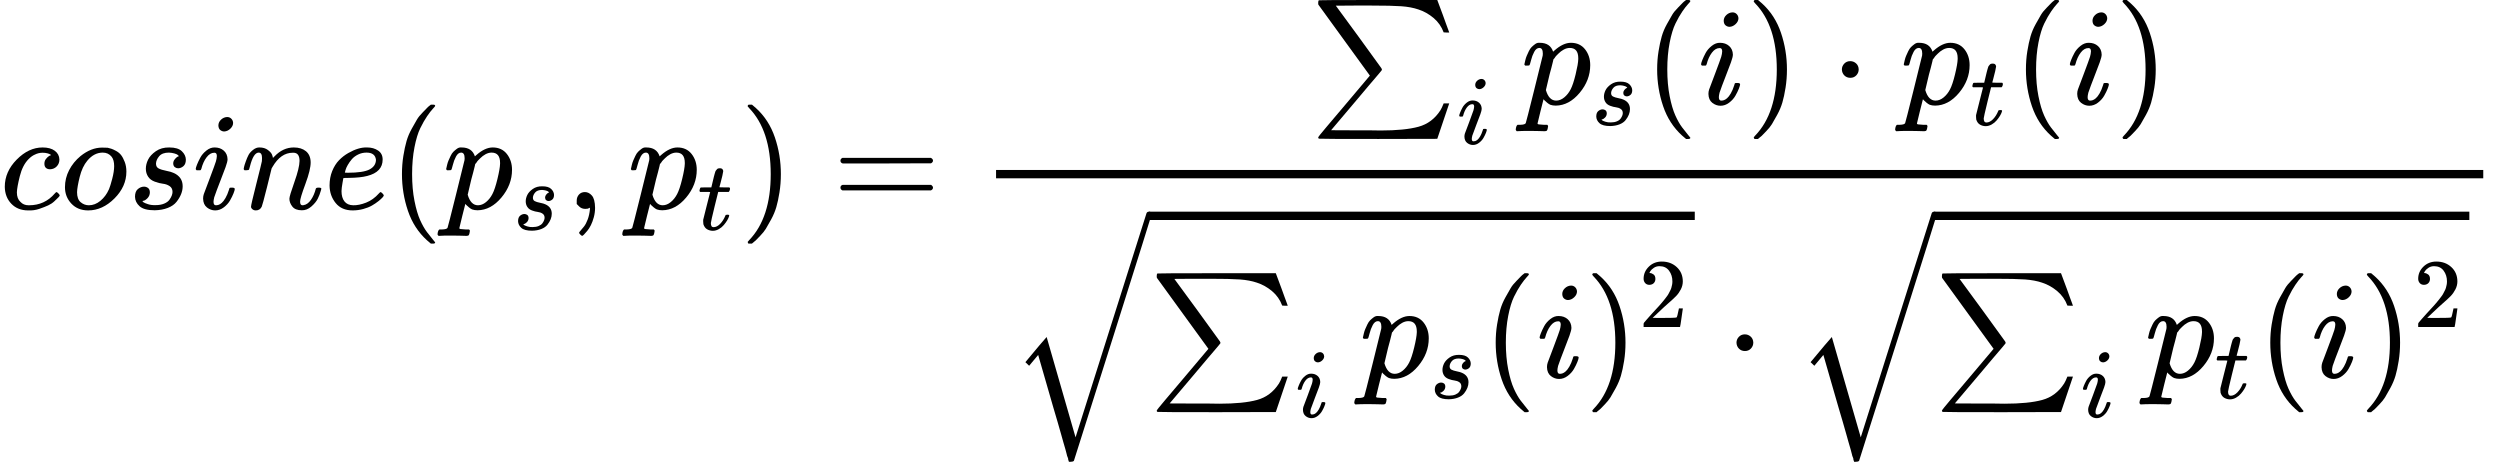 <?xml version="1.0" encoding="UTF-8" standalone="no" ?>
<svg xmlns="http://www.w3.org/2000/svg" width="325.592px" height="60.144px" viewBox="0 -1503.1 17988.8 3323.1" xmlns:xlink="http://www.w3.org/1999/xlink" style=""><defs><path id="MJX-45-TEX-I-63" d="M34 159Q34 268 120 355T306 442Q362 442 394 418T427 355Q427 326 408 306T360 285Q341 285 330 295T319 325T330 359T352 380T366 386H367Q367 388 361 392T340 400T306 404Q276 404 249 390Q228 381 206 359Q162 315 142 235T121 119Q121 73 147 50Q169 26 205 26H209Q321 26 394 111Q403 121 406 121Q410 121 419 112T429 98T420 83T391 55T346 25T282 0T202 -11Q127 -11 81 37T34 159Z"></path><path id="MJX-45-TEX-I-6F" d="M201 -11Q126 -11 80 38T34 156Q34 221 64 279T146 380Q222 441 301 441Q333 441 341 440Q354 437 367 433T402 417T438 387T464 338T476 268Q476 161 390 75T201 -11ZM121 120Q121 70 147 48T206 26Q250 26 289 58T351 142Q360 163 374 216T388 308Q388 352 370 375Q346 405 306 405Q243 405 195 347Q158 303 140 230T121 120Z"></path><path id="MJX-45-TEX-I-73" d="M131 289Q131 321 147 354T203 415T300 442Q362 442 390 415T419 355Q419 323 402 308T364 292Q351 292 340 300T328 326Q328 342 337 354T354 372T367 378Q368 378 368 379Q368 382 361 388T336 399T297 405Q249 405 227 379T204 326Q204 301 223 291T278 274T330 259Q396 230 396 163Q396 135 385 107T352 51T289 7T195 -10Q118 -10 86 19T53 87Q53 126 74 143T118 160Q133 160 146 151T160 120Q160 94 142 76T111 58Q109 57 108 57T107 55Q108 52 115 47T146 34T201 27Q237 27 263 38T301 66T318 97T323 122Q323 150 302 164T254 181T195 196T148 231Q131 256 131 289Z"></path><path id="MJX-45-TEX-I-69" d="M184 600Q184 624 203 642T247 661Q265 661 277 649T290 619Q290 596 270 577T226 557Q211 557 198 567T184 600ZM21 287Q21 295 30 318T54 369T98 420T158 442Q197 442 223 419T250 357Q250 340 236 301T196 196T154 83Q149 61 149 51Q149 26 166 26Q175 26 185 29T208 43T235 78T260 137Q263 149 265 151T282 153Q302 153 302 143Q302 135 293 112T268 61T223 11T161 -11Q129 -11 102 10T74 74Q74 91 79 106T122 220Q160 321 166 341T173 380Q173 404 156 404H154Q124 404 99 371T61 287Q60 286 59 284T58 281T56 279T53 278T49 278T41 278H27Q21 284 21 287Z"></path><path id="MJX-45-TEX-I-6E" d="M21 287Q22 293 24 303T36 341T56 388T89 425T135 442Q171 442 195 424T225 390T231 369Q231 367 232 367L243 378Q304 442 382 442Q436 442 469 415T503 336T465 179T427 52Q427 26 444 26Q450 26 453 27Q482 32 505 65T540 145Q542 153 560 153Q580 153 580 145Q580 144 576 130Q568 101 554 73T508 17T439 -10Q392 -10 371 17T350 73Q350 92 386 193T423 345Q423 404 379 404H374Q288 404 229 303L222 291L189 157Q156 26 151 16Q138 -11 108 -11Q95 -11 87 -5T76 7T74 17Q74 30 112 180T152 343Q153 348 153 366Q153 405 129 405Q91 405 66 305Q60 285 60 284Q58 278 41 278H27Q21 284 21 287Z"></path><path id="MJX-45-TEX-I-65" d="M39 168Q39 225 58 272T107 350T174 402T244 433T307 442H310Q355 442 388 420T421 355Q421 265 310 237Q261 224 176 223Q139 223 138 221Q138 219 132 186T125 128Q125 81 146 54T209 26T302 45T394 111Q403 121 406 121Q410 121 419 112T429 98T420 82T390 55T344 24T281 -1T205 -11Q126 -11 83 42T39 168ZM373 353Q367 405 305 405Q272 405 244 391T199 357T170 316T154 280T149 261Q149 260 169 260Q282 260 327 284T373 353Z"></path><path id="MJX-45-TEX-N-28" d="M94 250Q94 319 104 381T127 488T164 576T202 643T244 695T277 729T302 750H315H319Q333 750 333 741Q333 738 316 720T275 667T226 581T184 443T167 250T184 58T225 -81T274 -167T316 -220T333 -241Q333 -250 318 -250H315H302L274 -226Q180 -141 137 -14T94 250Z"></path><path id="MJX-45-TEX-I-70" d="M23 287Q24 290 25 295T30 317T40 348T55 381T75 411T101 433T134 442Q209 442 230 378L240 387Q302 442 358 442Q423 442 460 395T497 281Q497 173 421 82T249 -10Q227 -10 210 -4Q199 1 187 11T168 28L161 36Q160 35 139 -51T118 -138Q118 -144 126 -145T163 -148H188Q194 -155 194 -157T191 -175Q188 -187 185 -190T172 -194Q170 -194 161 -194T127 -193T65 -192Q-5 -192 -24 -194H-32Q-39 -187 -39 -183Q-37 -156 -26 -148H-6Q28 -147 33 -136Q36 -130 94 103T155 350Q156 355 156 364Q156 405 131 405Q109 405 94 377T71 316T59 280Q57 278 43 278H29Q23 284 23 287ZM178 102Q200 26 252 26Q282 26 310 49T356 107Q374 141 392 215T411 325V331Q411 405 350 405Q339 405 328 402T306 393T286 380T269 365T254 350T243 336T235 326L232 322Q232 321 229 308T218 264T204 212Q178 106 178 102Z"></path><path id="MJX-45-TEX-N-2C" d="M78 35T78 60T94 103T137 121Q165 121 187 96T210 8Q210 -27 201 -60T180 -117T154 -158T130 -185T117 -194Q113 -194 104 -185T95 -172Q95 -168 106 -156T131 -126T157 -76T173 -3V9L172 8Q170 7 167 6T161 3T152 1T140 0Q113 0 96 17Z"></path><path id="MJX-45-TEX-I-74" d="M26 385Q19 392 19 395Q19 399 22 411T27 425Q29 430 36 430T87 431H140L159 511Q162 522 166 540T173 566T179 586T187 603T197 615T211 624T229 626Q247 625 254 615T261 596Q261 589 252 549T232 470L222 433Q222 431 272 431H323Q330 424 330 420Q330 398 317 385H210L174 240Q135 80 135 68Q135 26 162 26Q197 26 230 60T283 144Q285 150 288 151T303 153H307Q322 153 322 145Q322 142 319 133Q314 117 301 95T267 48T216 6T155 -11Q125 -11 98 4T59 56Q57 64 57 83V101L92 241Q127 382 128 383Q128 385 77 385H26Z"></path><path id="MJX-45-TEX-N-29" d="M60 749L64 750Q69 750 74 750H86L114 726Q208 641 251 514T294 250Q294 182 284 119T261 12T224 -76T186 -143T145 -194T113 -227T90 -246Q87 -249 86 -250H74Q66 -250 63 -250T58 -247T55 -238Q56 -237 66 -225Q221 -64 221 250T66 725Q56 737 55 738Q55 746 60 749Z"></path><path id="MJX-45-TEX-N-3D" d="M56 347Q56 360 70 367H707Q722 359 722 347Q722 336 708 328L390 327H72Q56 332 56 347ZM56 153Q56 168 72 173H708Q722 163 722 153Q722 140 707 133H70Q56 140 56 153Z"></path><path id="MJX-45-TEX-SO-2211" d="M61 748Q64 750 489 750H913L954 640Q965 609 976 579T993 533T999 516H979L959 517Q936 579 886 621T777 682Q724 700 655 705T436 710H319Q183 710 183 709Q186 706 348 484T511 259Q517 250 513 244L490 216Q466 188 420 134T330 27L149 -187Q149 -188 362 -188Q388 -188 436 -188T506 -189Q679 -189 778 -162T936 -43Q946 -27 959 6H999L913 -249L489 -250Q65 -250 62 -248Q56 -246 56 -239Q56 -234 118 -161Q186 -81 245 -11L428 206Q428 207 242 462L57 717L56 728Q56 744 61 748Z"></path><path id="MJX-45-TEX-N-22C5" d="M78 250Q78 274 95 292T138 310Q162 310 180 294T199 251Q199 226 182 208T139 190T96 207T78 250Z"></path><path id="MJX-45-TEX-LO-221A" d="M1001 1150Q1017 1150 1020 1132Q1020 1127 741 244L460 -643Q453 -650 436 -650H424Q423 -647 423 -645T421 -640T419 -631T415 -617T408 -594T399 -560T385 -512T367 -448T343 -364T312 -259L203 119L138 41L111 67L212 188L264 248L472 -474L983 1140Q988 1150 1001 1150Z"></path><path id="MJX-45-TEX-N-32" d="M109 429Q82 429 66 447T50 491Q50 562 103 614T235 666Q326 666 387 610T449 465Q449 422 429 383T381 315T301 241Q265 210 201 149L142 93L218 92Q375 92 385 97Q392 99 409 186V189H449V186Q448 183 436 95T421 3V0H50V19V31Q50 38 56 46T86 81Q115 113 136 137Q145 147 170 174T204 211T233 244T261 278T284 308T305 340T320 369T333 401T340 431T343 464Q343 527 309 573T212 619Q179 619 154 602T119 569T109 550Q109 549 114 549Q132 549 151 535T170 489Q170 464 154 447T109 429Z"></path></defs><g stroke="currentColor" fill="currentColor" stroke-width="0" transform="matrix(1 0 0 -1 0 0)"><g data-mml-node="math"><g data-mml-node="mi"><use xlink:href="#MJX-45-TEX-I-63"></use></g><g data-mml-node="mi" transform="translate(433, 0)"><use xlink:href="#MJX-45-TEX-I-6F"></use></g><g data-mml-node="mi" transform="translate(918, 0)"><use xlink:href="#MJX-45-TEX-I-73"></use></g><g data-mml-node="mi" transform="translate(1387, 0)"><use xlink:href="#MJX-45-TEX-I-69"></use></g><g data-mml-node="mi" transform="translate(1732, 0)"><use xlink:href="#MJX-45-TEX-I-6E"></use></g><g data-mml-node="mi" transform="translate(2332, 0)"><use xlink:href="#MJX-45-TEX-I-65"></use></g><g data-mml-node="mo" transform="translate(2798, 0)"><use xlink:href="#MJX-45-TEX-N-28"></use></g><g data-mml-node="msub" transform="translate(3187, 0)"><g data-mml-node="mi"><use xlink:href="#MJX-45-TEX-I-70"></use></g><g data-mml-node="mi" transform="translate(503, -150) scale(0.707)"><use xlink:href="#MJX-45-TEX-I-73"></use></g></g><g data-mml-node="mo" transform="translate(4071.6, 0)"><use xlink:href="#MJX-45-TEX-N-2C"></use></g><g data-mml-node="msub" transform="translate(4516.3, 0)"><g data-mml-node="mi"><use xlink:href="#MJX-45-TEX-I-70"></use></g><g data-mml-node="mi" transform="translate(503, -150) scale(0.707)"><use xlink:href="#MJX-45-TEX-I-74"></use></g></g><g data-mml-node="mo" transform="translate(5324.6, 0)"><use xlink:href="#MJX-45-TEX-N-29"></use></g><g data-mml-node="mo" transform="translate(5991.3, 0)"><use xlink:href="#MJX-45-TEX-N-3D"></use></g><g data-mml-node="mstyle" transform="translate(7047.1, 0)"><g data-mml-node="mfrac"><g data-mml-node="mrow" transform="translate(2381.9, 753.1)"><g data-mml-node="munder"><g data-mml-node="mo"><use xlink:href="#MJX-45-TEX-SO-2211"></use></g><g data-mml-node="TeXAtom" transform="translate(1056, -285.4) scale(0.707)"><g data-mml-node="mi"><use xlink:href="#MJX-45-TEX-I-69"></use></g></g></g><g data-mml-node="TeXAtom" transform="translate(1516.6, 0)"><g data-mml-node="msub"><g data-mml-node="mi"><use xlink:href="#MJX-45-TEX-I-70"></use></g><g data-mml-node="mi" transform="translate(503, -150) scale(0.707)"><use xlink:href="#MJX-45-TEX-I-73"></use></g></g><g data-mml-node="mo" transform="translate(884.6, 0)"><use xlink:href="#MJX-45-TEX-N-28"></use></g><g data-mml-node="mi" transform="translate(1273.6, 0)"><use xlink:href="#MJX-45-TEX-I-69"></use></g><g data-mml-node="mo" transform="translate(1618.6, 0)"><use xlink:href="#MJX-45-TEX-N-29"></use></g><g data-mml-node="mo" transform="translate(2229.9, 0)"><use xlink:href="#MJX-45-TEX-N-22C5"></use></g><g data-mml-node="msub" transform="translate(2730.1, 0)"><g data-mml-node="mi"><use xlink:href="#MJX-45-TEX-I-70"></use></g><g data-mml-node="mi" transform="translate(503, -150) scale(0.707)"><use xlink:href="#MJX-45-TEX-I-74"></use></g></g><g data-mml-node="mo" transform="translate(3538.3, 0)"><use xlink:href="#MJX-45-TEX-N-28"></use></g><g data-mml-node="mi" transform="translate(3927.3, 0)"><use xlink:href="#MJX-45-TEX-I-69"></use></g><g data-mml-node="mo" transform="translate(4272.3, 0)"><use xlink:href="#MJX-45-TEX-N-29"></use></g></g></g><g data-mml-node="mrow" transform="translate(220, -1212.9)"><g data-mml-node="msqrt"><g transform="translate(1000, 0)"><g data-mml-node="munder"><g data-mml-node="mo"><use xlink:href="#MJX-45-TEX-SO-2211"></use></g><g data-mml-node="TeXAtom" transform="translate(1056, -285.4) scale(0.707)"><g data-mml-node="mi"><use xlink:href="#MJX-45-TEX-I-69"></use></g></g></g><g data-mml-node="msub" transform="translate(1516.6, 0)"><g data-mml-node="mi"><use xlink:href="#MJX-45-TEX-I-70"></use></g><g data-mml-node="mi" transform="translate(503, -150) scale(0.707)"><use xlink:href="#MJX-45-TEX-I-73"></use></g></g><g data-mml-node="mo" transform="translate(2401.3, 0)"><use xlink:href="#MJX-45-TEX-N-28"></use></g><g data-mml-node="mi" transform="translate(2790.3, 0)"><use xlink:href="#MJX-45-TEX-I-69"></use></g><g data-mml-node="msup" transform="translate(3135.3, 0)"><g data-mml-node="mo"><use xlink:href="#MJX-45-TEX-N-29"></use></g><g data-mml-node="mn" transform="translate(389, 363) scale(0.707)"><use xlink:href="#MJX-45-TEX-N-32"></use></g></g></g><g data-mml-node="mo" transform="translate(0, 42.9)"><use xlink:href="#MJX-45-TEX-LO-221A"></use></g><rect width="3927.8" height="60" x="1000" y="1132.9"></rect></g><g data-mml-node="mo" transform="translate(5150, 0)"><use xlink:href="#MJX-45-TEX-N-22C5"></use></g><g data-mml-node="msqrt" transform="translate(5650.2, 0)"><g transform="translate(1000, 0)"><g data-mml-node="munder"><g data-mml-node="mo"><use xlink:href="#MJX-45-TEX-SO-2211"></use></g><g data-mml-node="TeXAtom" transform="translate(1056, -285.4) scale(0.707)"><g data-mml-node="mi"><use xlink:href="#MJX-45-TEX-I-69"></use></g></g></g><g data-mml-node="msub" transform="translate(1516.6, 0)"><g data-mml-node="mi"><use xlink:href="#MJX-45-TEX-I-70"></use></g><g data-mml-node="mi" transform="translate(503, -150) scale(0.707)"><use xlink:href="#MJX-45-TEX-I-74"></use></g></g><g data-mml-node="mo" transform="translate(2324.9, 0)"><use xlink:href="#MJX-45-TEX-N-28"></use></g><g data-mml-node="mi" transform="translate(2713.9, 0)"><use xlink:href="#MJX-45-TEX-I-69"></use></g><g data-mml-node="msup" transform="translate(3058.9, 0)"><g data-mml-node="mo"><use xlink:href="#MJX-45-TEX-N-29"></use></g><g data-mml-node="mn" transform="translate(389, 363) scale(0.707)"><use xlink:href="#MJX-45-TEX-N-32"></use></g></g></g><g data-mml-node="mo" transform="translate(0, 42.9)"><use xlink:href="#MJX-45-TEX-LO-221A"></use></g><rect width="3851.4" height="60" x="1000" y="1132.9"></rect></g></g><rect width="10701.7" height="60" x="120" y="220"></rect></g></g></g></g></svg>